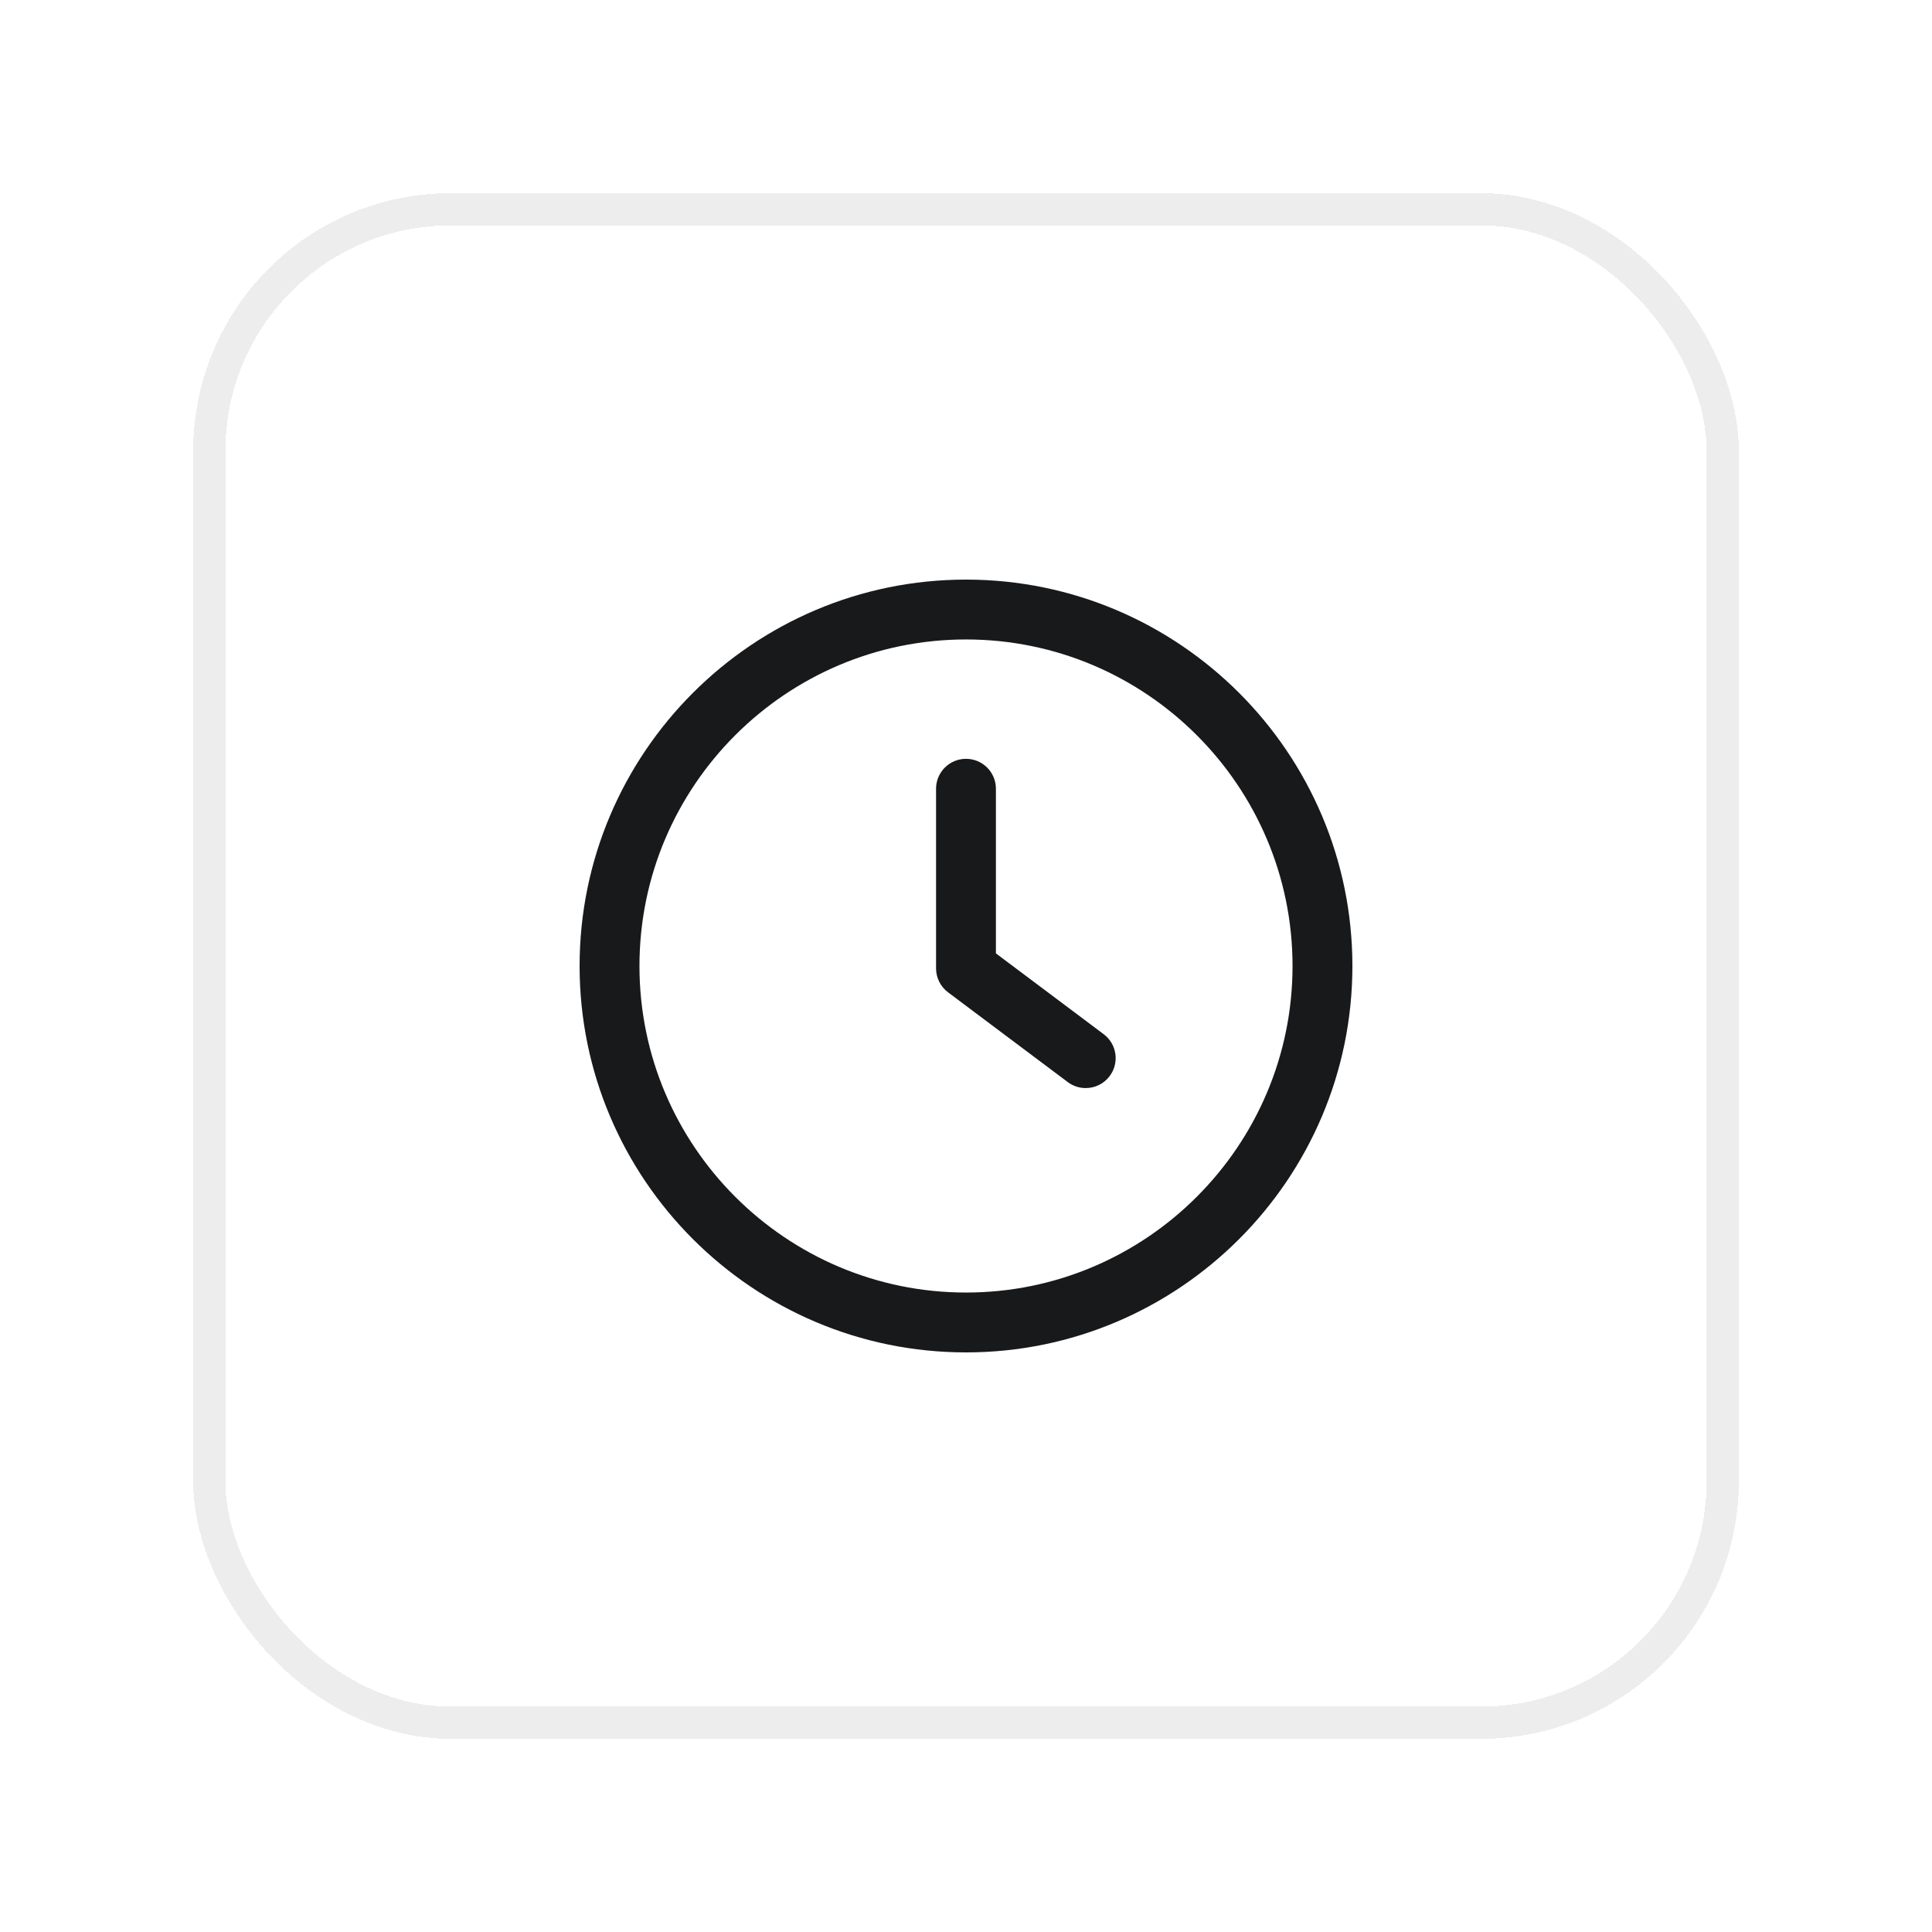<svg width="60" height="60" viewBox="0 0 60 60" fill="none" xmlns="http://www.w3.org/2000/svg">
<g filter="url(#filter0_d_7421_12496)">
<rect x="6" y="4" width="48" height="48" rx="8" fill="white" shape-rendering="crispEdges"/>
<rect x="6.5" y="4.5" width="47" height="47" rx="7.5" stroke="#EDEDED" shape-rendering="crispEdges"/>
<g clip-path="url(#clip0_7421_12496)">
<path d="M34.276 30.118L30.929 27.608V22.496C30.929 21.982 30.514 21.566 30 21.566C29.486 21.566 29.07 21.982 29.07 22.496V28.073C29.07 28.366 29.208 28.642 29.442 28.817L33.16 31.605C33.328 31.731 33.523 31.791 33.717 31.791C34 31.791 34.279 31.664 34.462 31.418C34.77 31.008 34.687 30.426 34.276 30.118Z" fill="#18191B"/>
<path d="M30 16C23.383 16 18 21.383 18 28C18 34.617 23.383 40 30 40C36.617 40 42 34.617 42 28C42 21.383 36.617 16 30 16ZM30 38.141C24.409 38.141 19.859 33.591 19.859 28C19.859 22.409 24.409 17.859 30 17.859C35.592 17.859 40.141 22.409 40.141 28C40.141 33.591 35.591 38.141 30 38.141Z" fill="#18191B"/>
</g>
</g>
<defs>
<filter id="filter0_d_7421_12496" x="0" y="0" width="60" height="60" filterUnits="userSpaceOnUse" color-interpolation-filters="sRGB">
<feFlood flood-opacity="0" result="BackgroundImageFix"/>
<feColorMatrix in="SourceAlpha" type="matrix" values="0 0 0 0 0 0 0 0 0 0 0 0 0 0 0 0 0 0 127 0" result="hardAlpha"/>
<feOffset dy="2"/>
<feGaussianBlur stdDeviation="3"/>
<feComposite in2="hardAlpha" operator="out"/>
<feColorMatrix type="matrix" values="0 0 0 0 0.122 0 0 0 0 0.133 0 0 0 0 0.161 0 0 0 0.04 0"/>
<feBlend mode="normal" in2="BackgroundImageFix" result="effect1_dropShadow_7421_12496"/>
<feBlend mode="normal" in="SourceGraphic" in2="effect1_dropShadow_7421_12496" result="shape"/>
</filter>
<clipPath id="clip0_7421_12496">
<rect width="24" height="24" fill="white" transform="translate(18 16)"/>
</clipPath>
</defs>
</svg>
